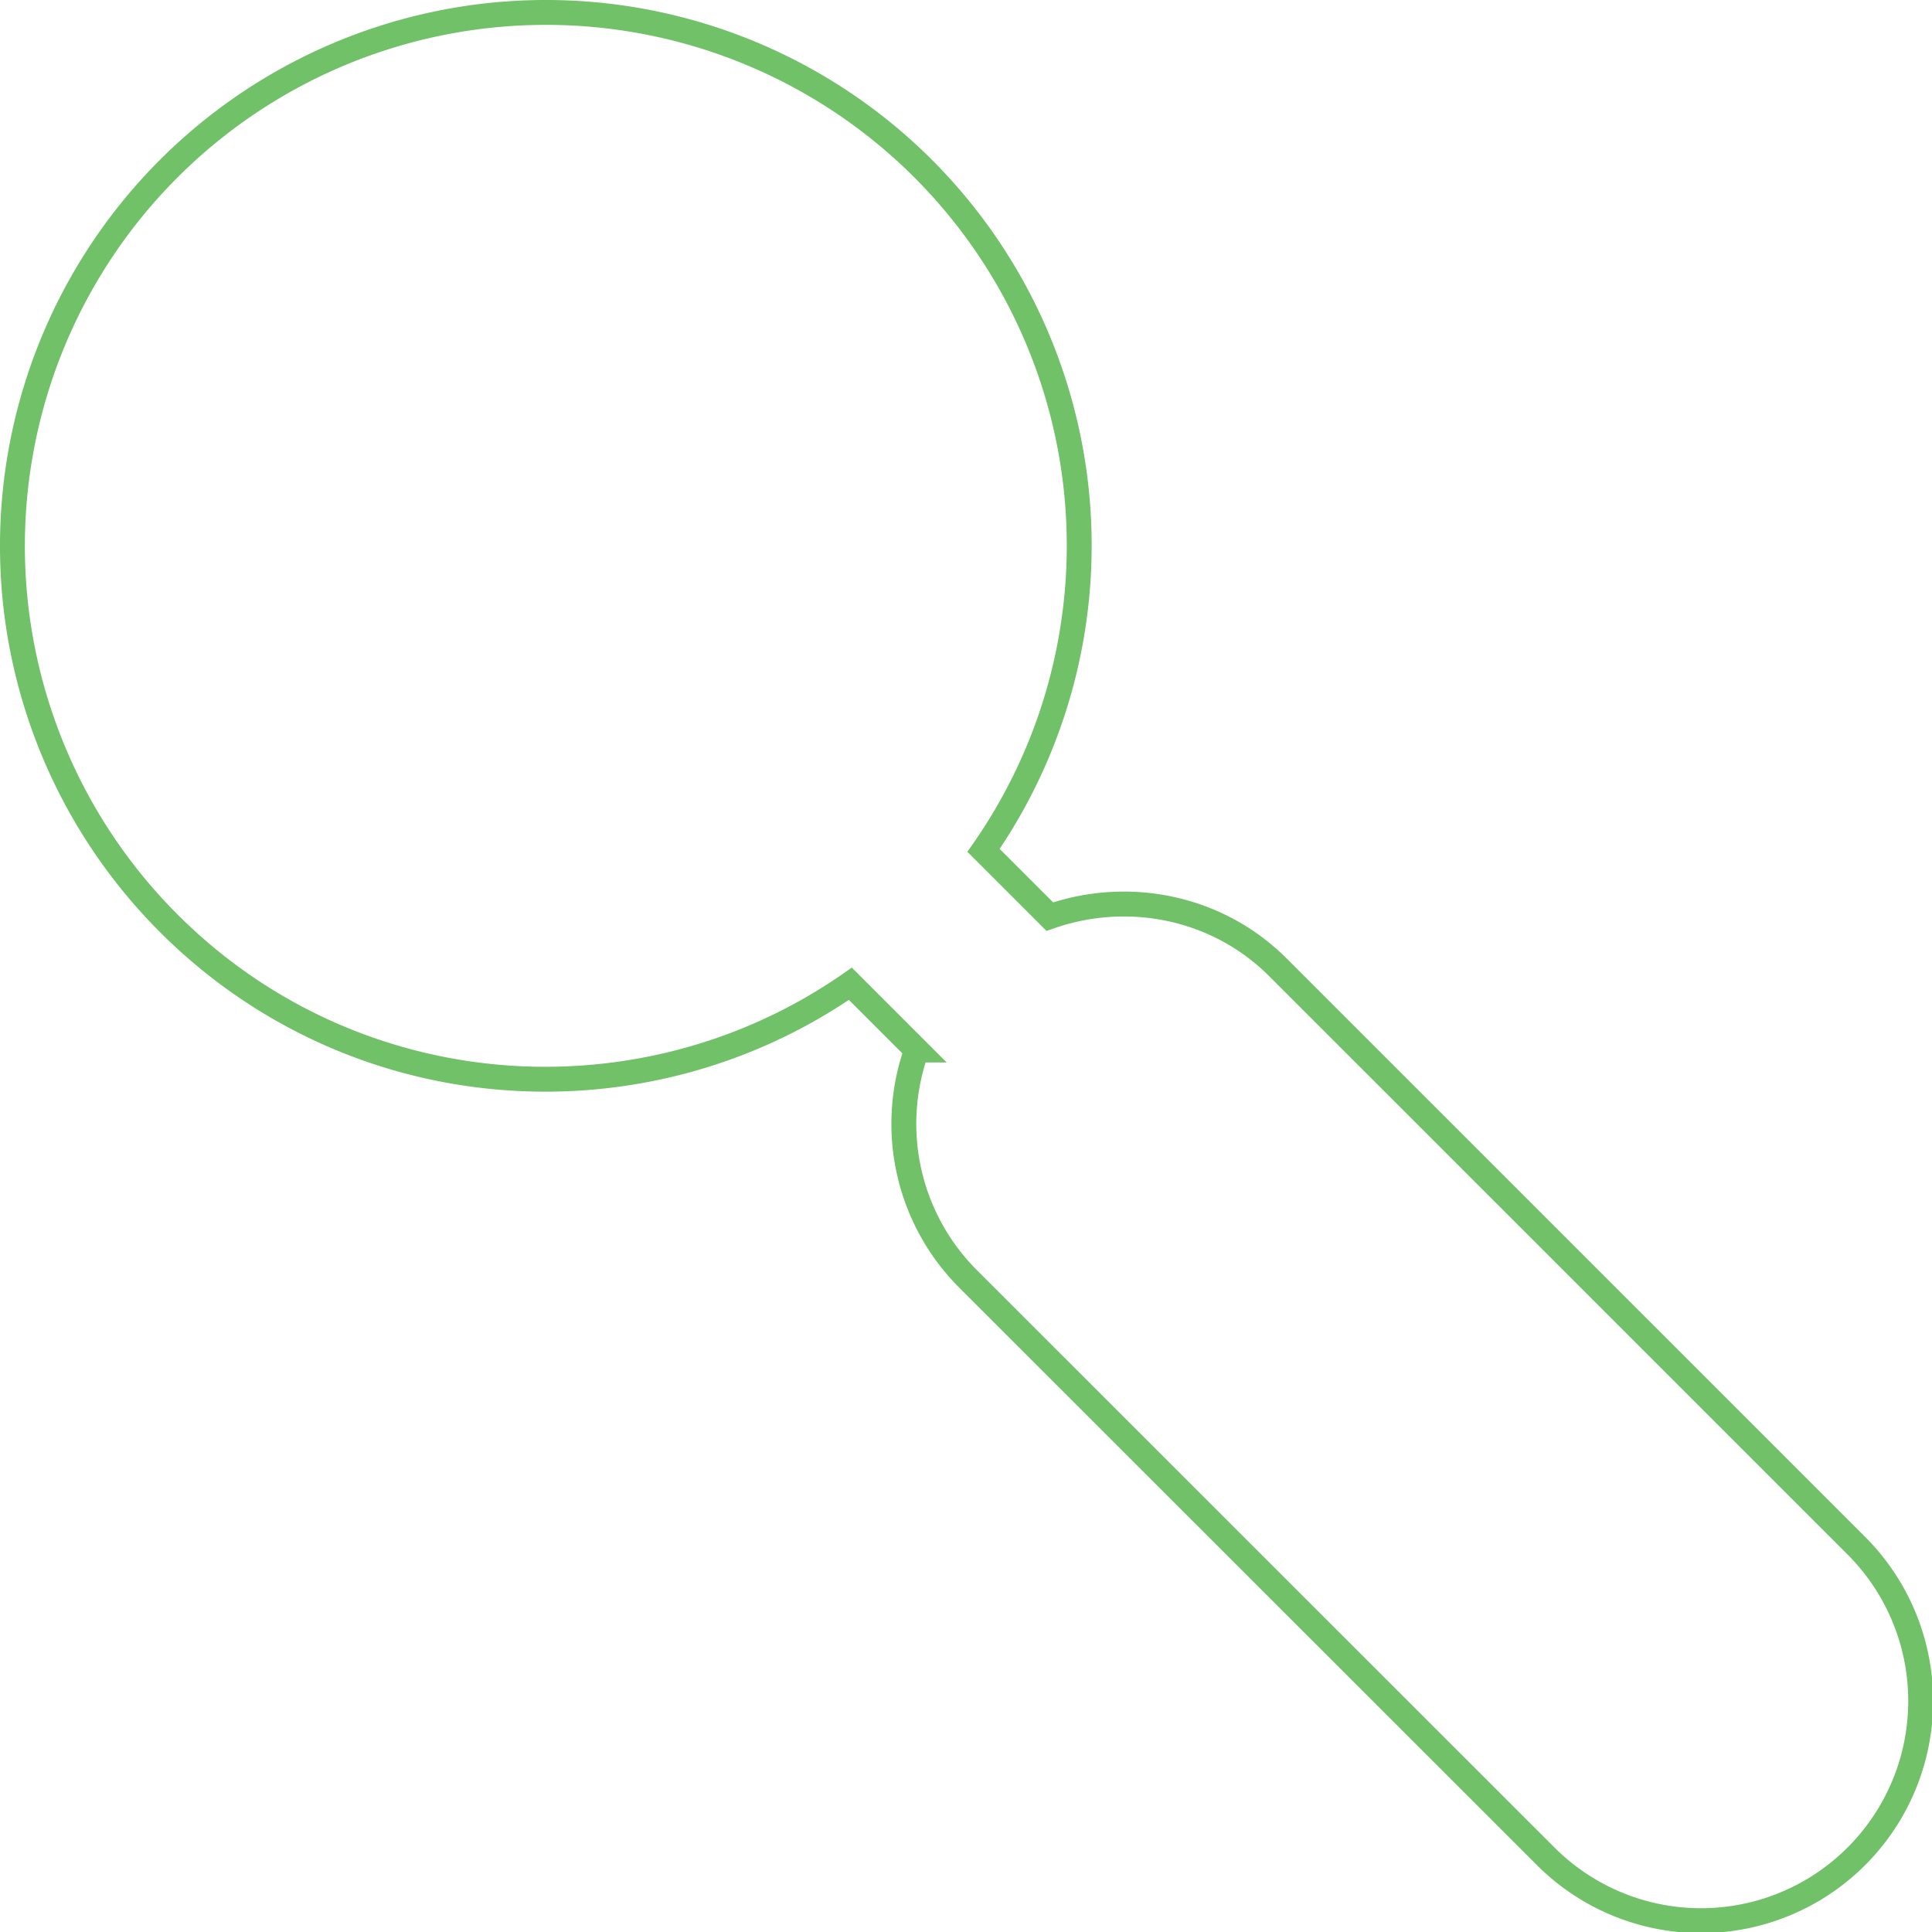 <svg id="Layer_1" data-name="Layer 1" xmlns="http://www.w3.org/2000/svg" viewBox="0 0 621.06 621.06">
  <defs>
    <style>
      .cls-1 {
        fill: none;
        stroke: #70c168;
        stroke-miterlimit: 10;
        stroke-width: 8px;
      }
    </style>
  </defs>
  <title>pesquisa</title>
  <path class="cls-1" d="M301,58.45A171.49,171.49,0,0,0,58.45,301c59.64,59.68,152.26,66,219.13,19.46l21.3,21.3a70.5,70.5,0,0,0,16.38,73.42L500.74,600.59a70.61,70.61,0,1,0,99.86-99.85h0L415.11,315.26c-19.76-19.8-48.58-25.09-73.42-16.38l-21.3-21.3A171.43,171.43,0,0,0,301,58.45Z" transform="translate(-4.22 -4.22)"/>
</svg>
